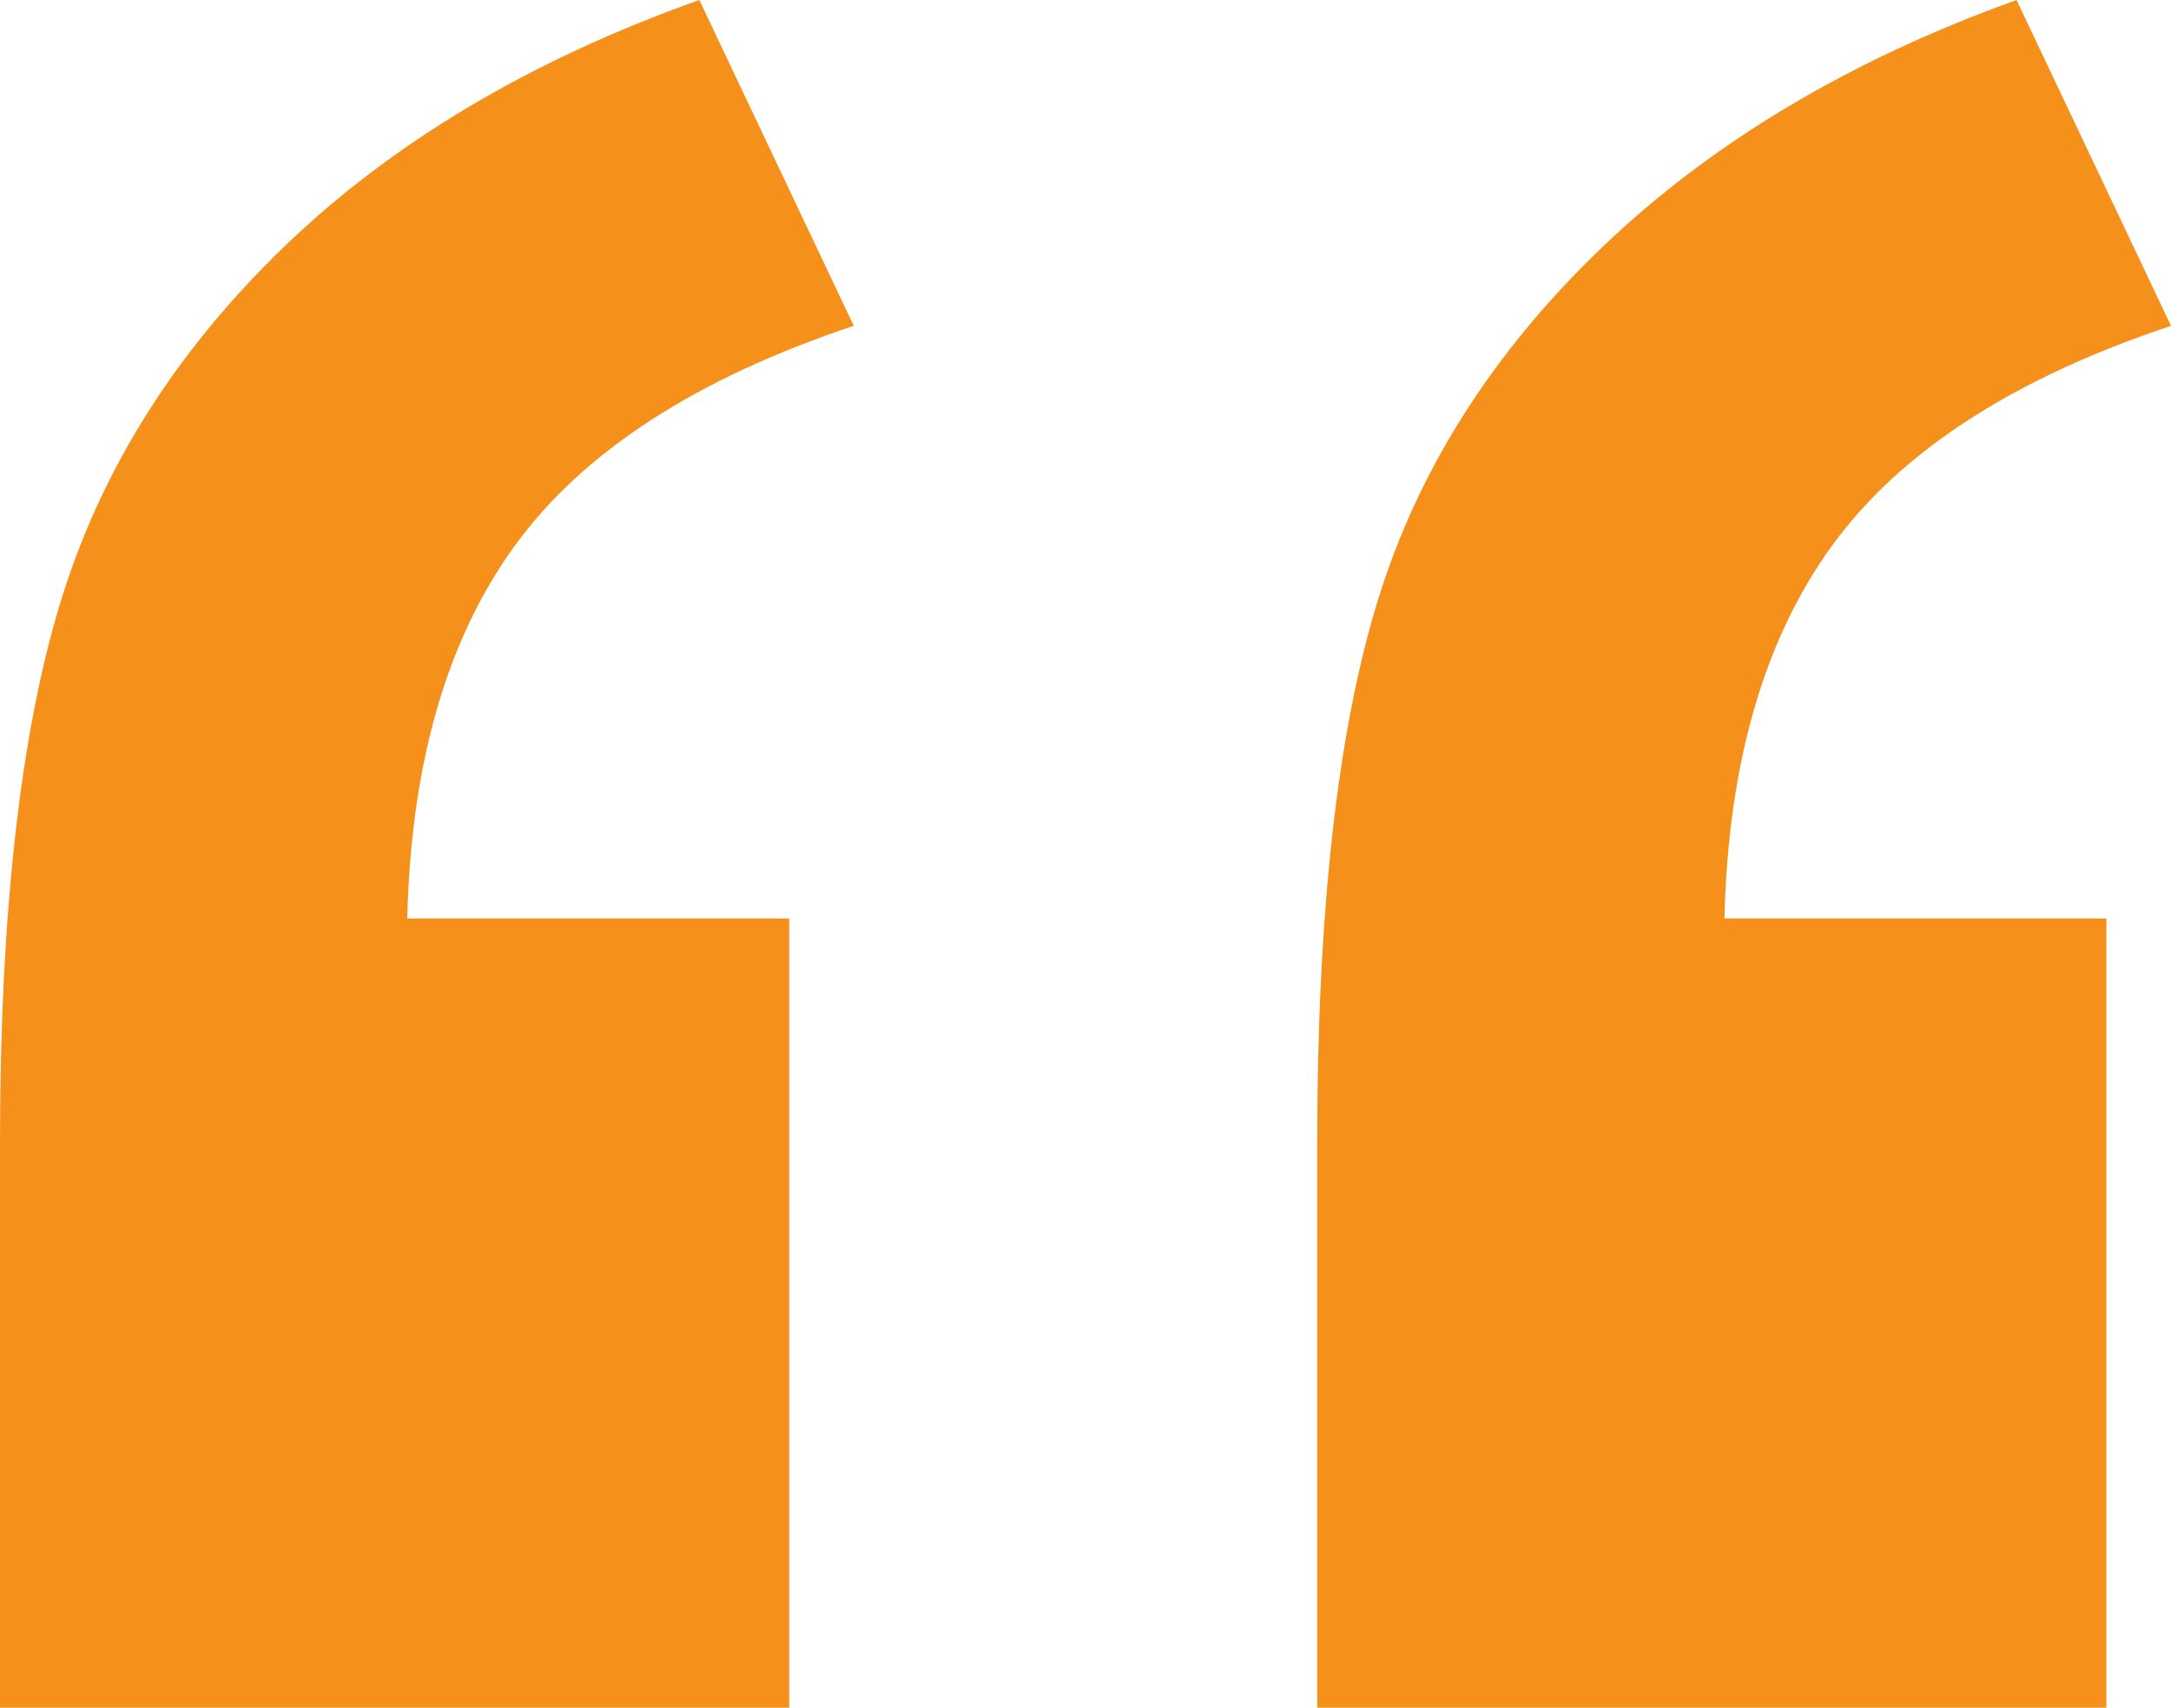 <?xml version="1.0" encoding="UTF-8"?>
<svg width="75px" height="59px" viewBox="0 0 75 59" version="1.1" xmlns="http://www.w3.org/2000/svg" xmlns:xlink="http://www.w3.org/1999/xlink">
    <!-- Generator: Sketch 51.3 (57544) - http://www.bohemiancoding.com/sketch -->
    <title>“</title>
    <desc>Created with Sketch.</desc>
    <defs></defs>
    <g id="About-Us" stroke="none" stroke-width="1" fill="none" fill-rule="evenodd">
        <g id="about-us" transform="translate(-432, -2279)" fill="#F5901B">
            <g id="txt" transform="translate(40, 2279)">
                <path d="M419.264,59 L392,59 L392,39.495 C392,31.602 392.695,25.376 394.086,20.815 C395.477,16.254 398.048,12.162 401.799,8.539 C405.551,4.917 410.338,2.07 416.159,0 L421.495,11.257 C416.062,13.068 412.165,15.591 409.804,18.826 C407.443,22.06 406.198,26.362 406.069,31.732 L419.264,31.732 L419.264,59 Z M464.768,59 L437.505,59 L437.505,39.495 C437.505,31.538 438.2,25.295 439.591,20.766 C440.981,16.238 443.569,12.162 447.353,8.539 C451.137,4.917 455.907,2.07 461.664,0 L467,11.257 C461.567,13.068 457.669,15.591 455.309,18.826 C452.948,22.06 451.702,26.362 451.573,31.732 L464.768,31.732 L464.768,59 Z" id="“"></path>
            </g>
        </g>
    </g>
</svg>